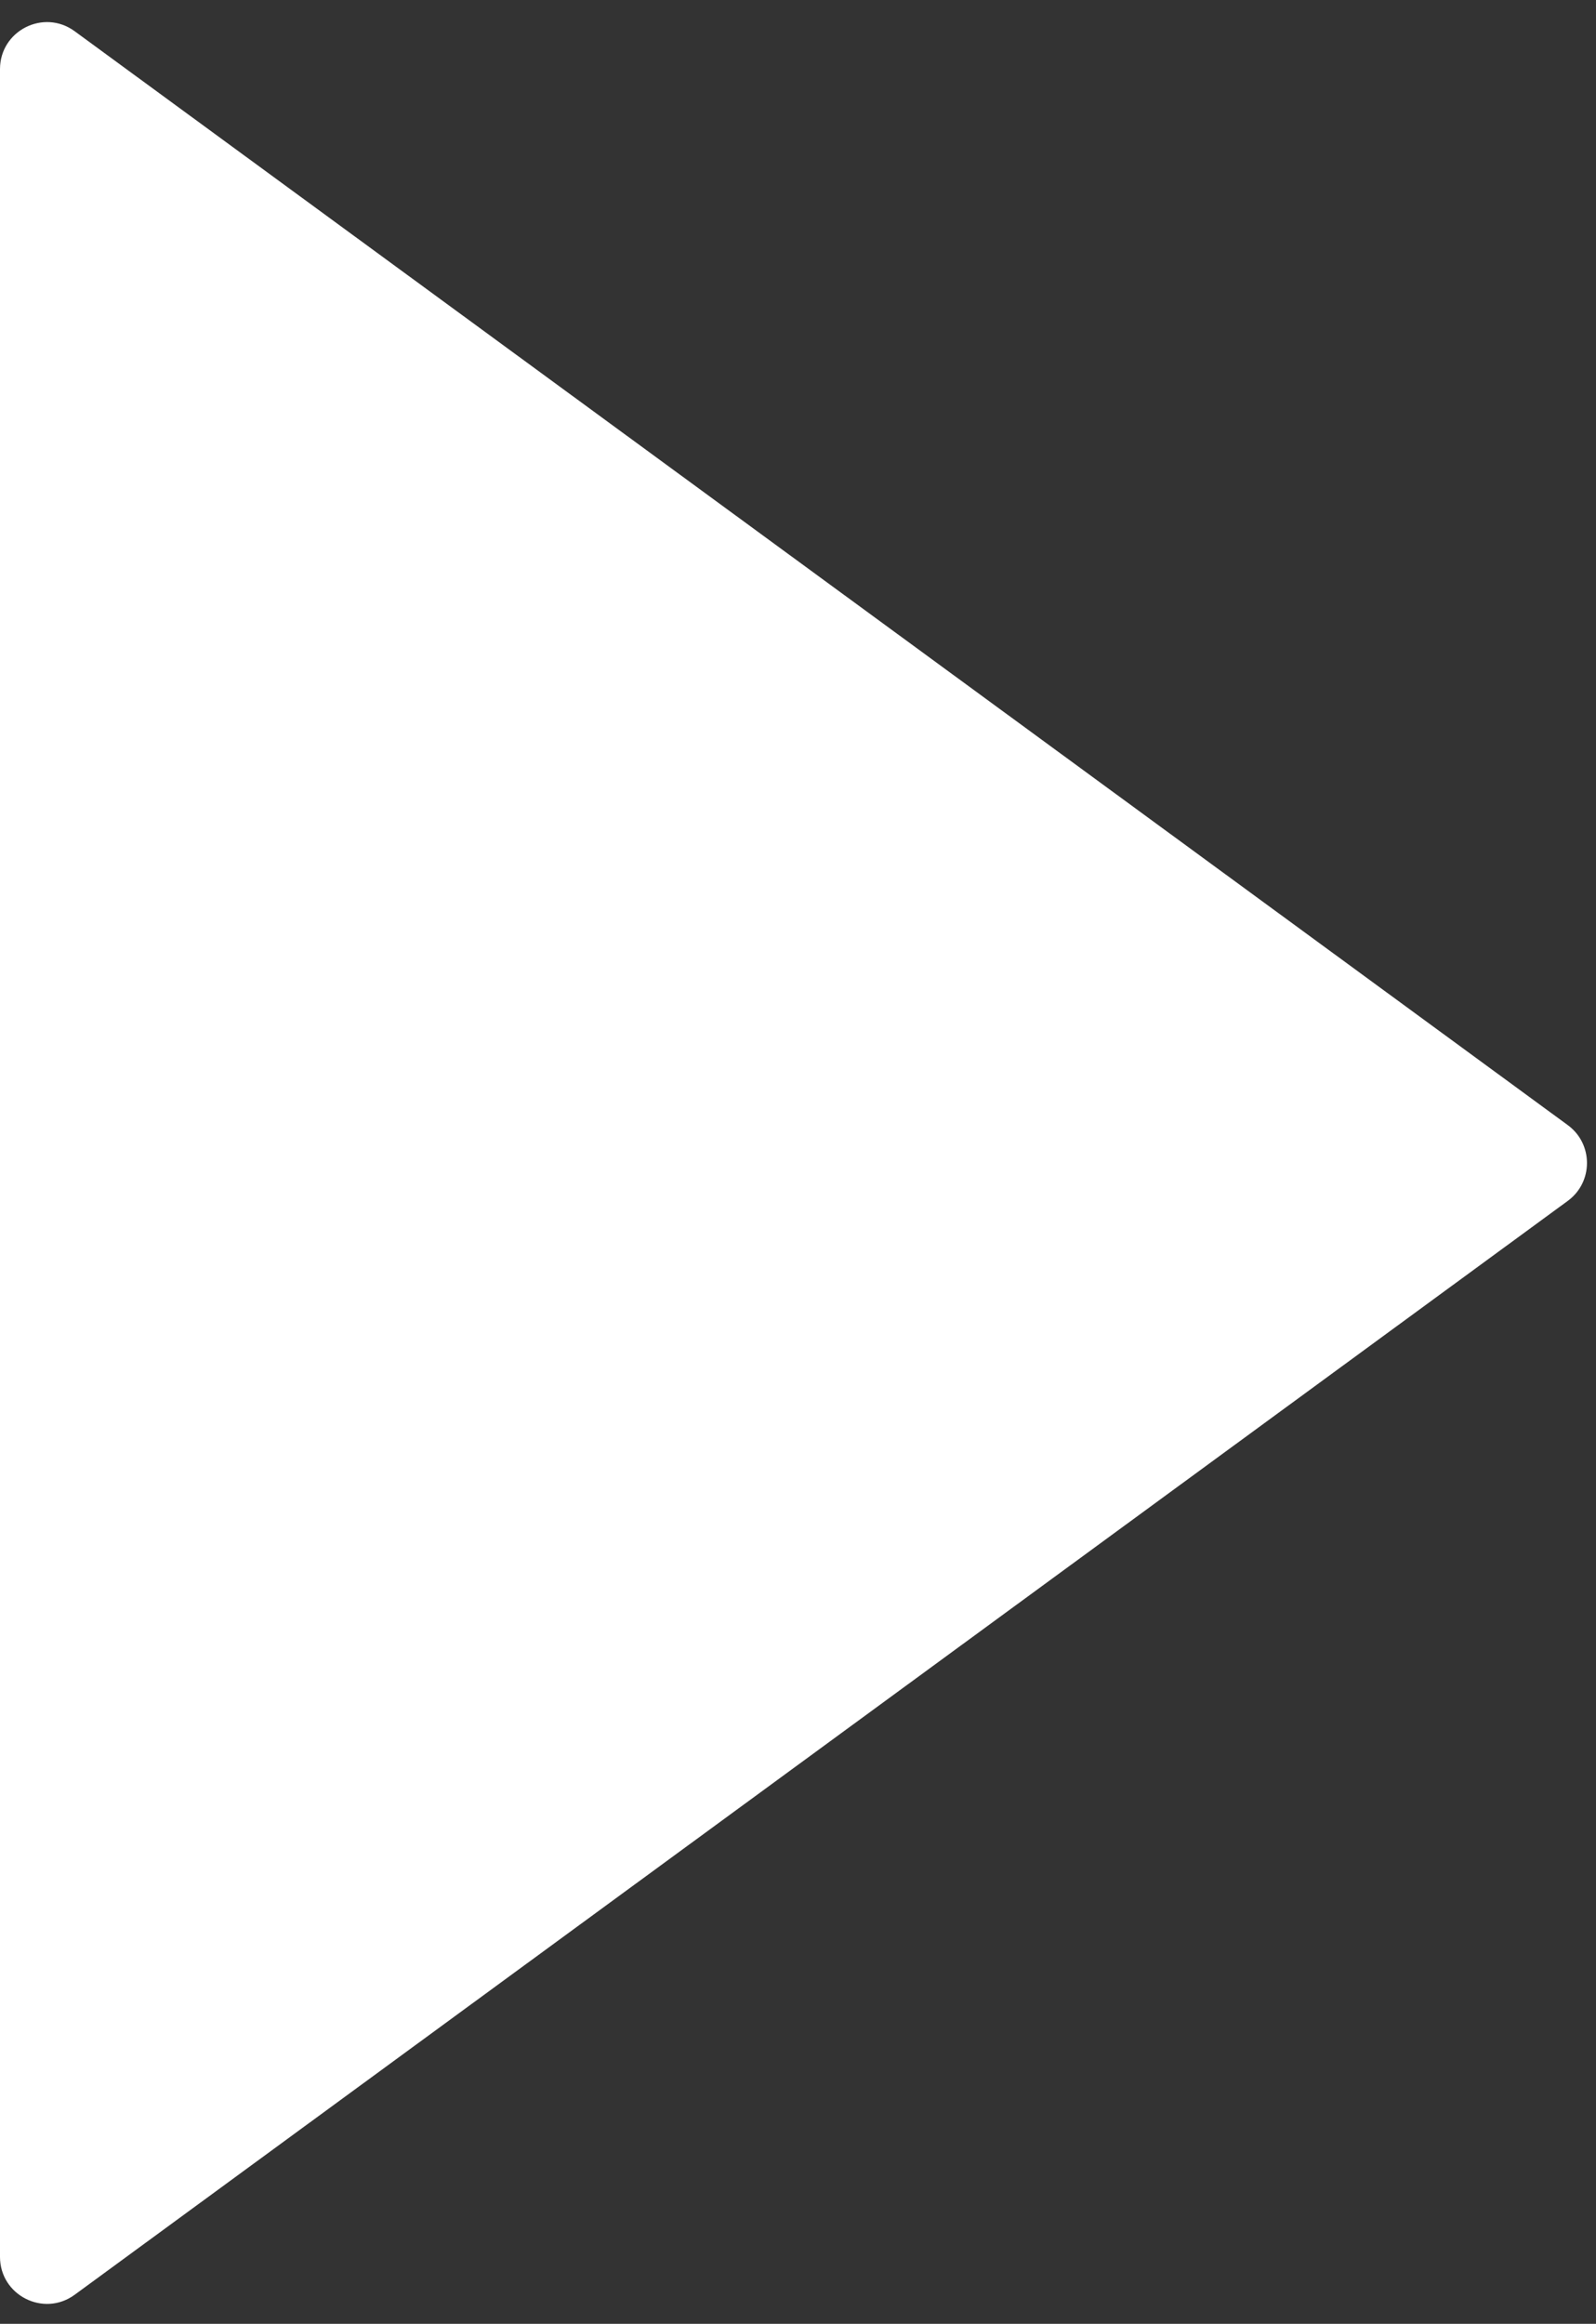 <svg width="68" height="99" viewBox="0 0 68 99" fill="none" xmlns="http://www.w3.org/2000/svg">
<rect x="0" y="0" width="68" height="99" fill="#333333" stroke="none"/>
<path d="M66.798 47.933C67.888 48.732 67.888 50.361 66.798 51.16L3.182 97.762C1.861 98.73 0 97.786 0 96.149V2.944C0 1.307 1.861 0.363 3.182 1.331L66.798 47.933Z" fill="white"/>
</svg>
